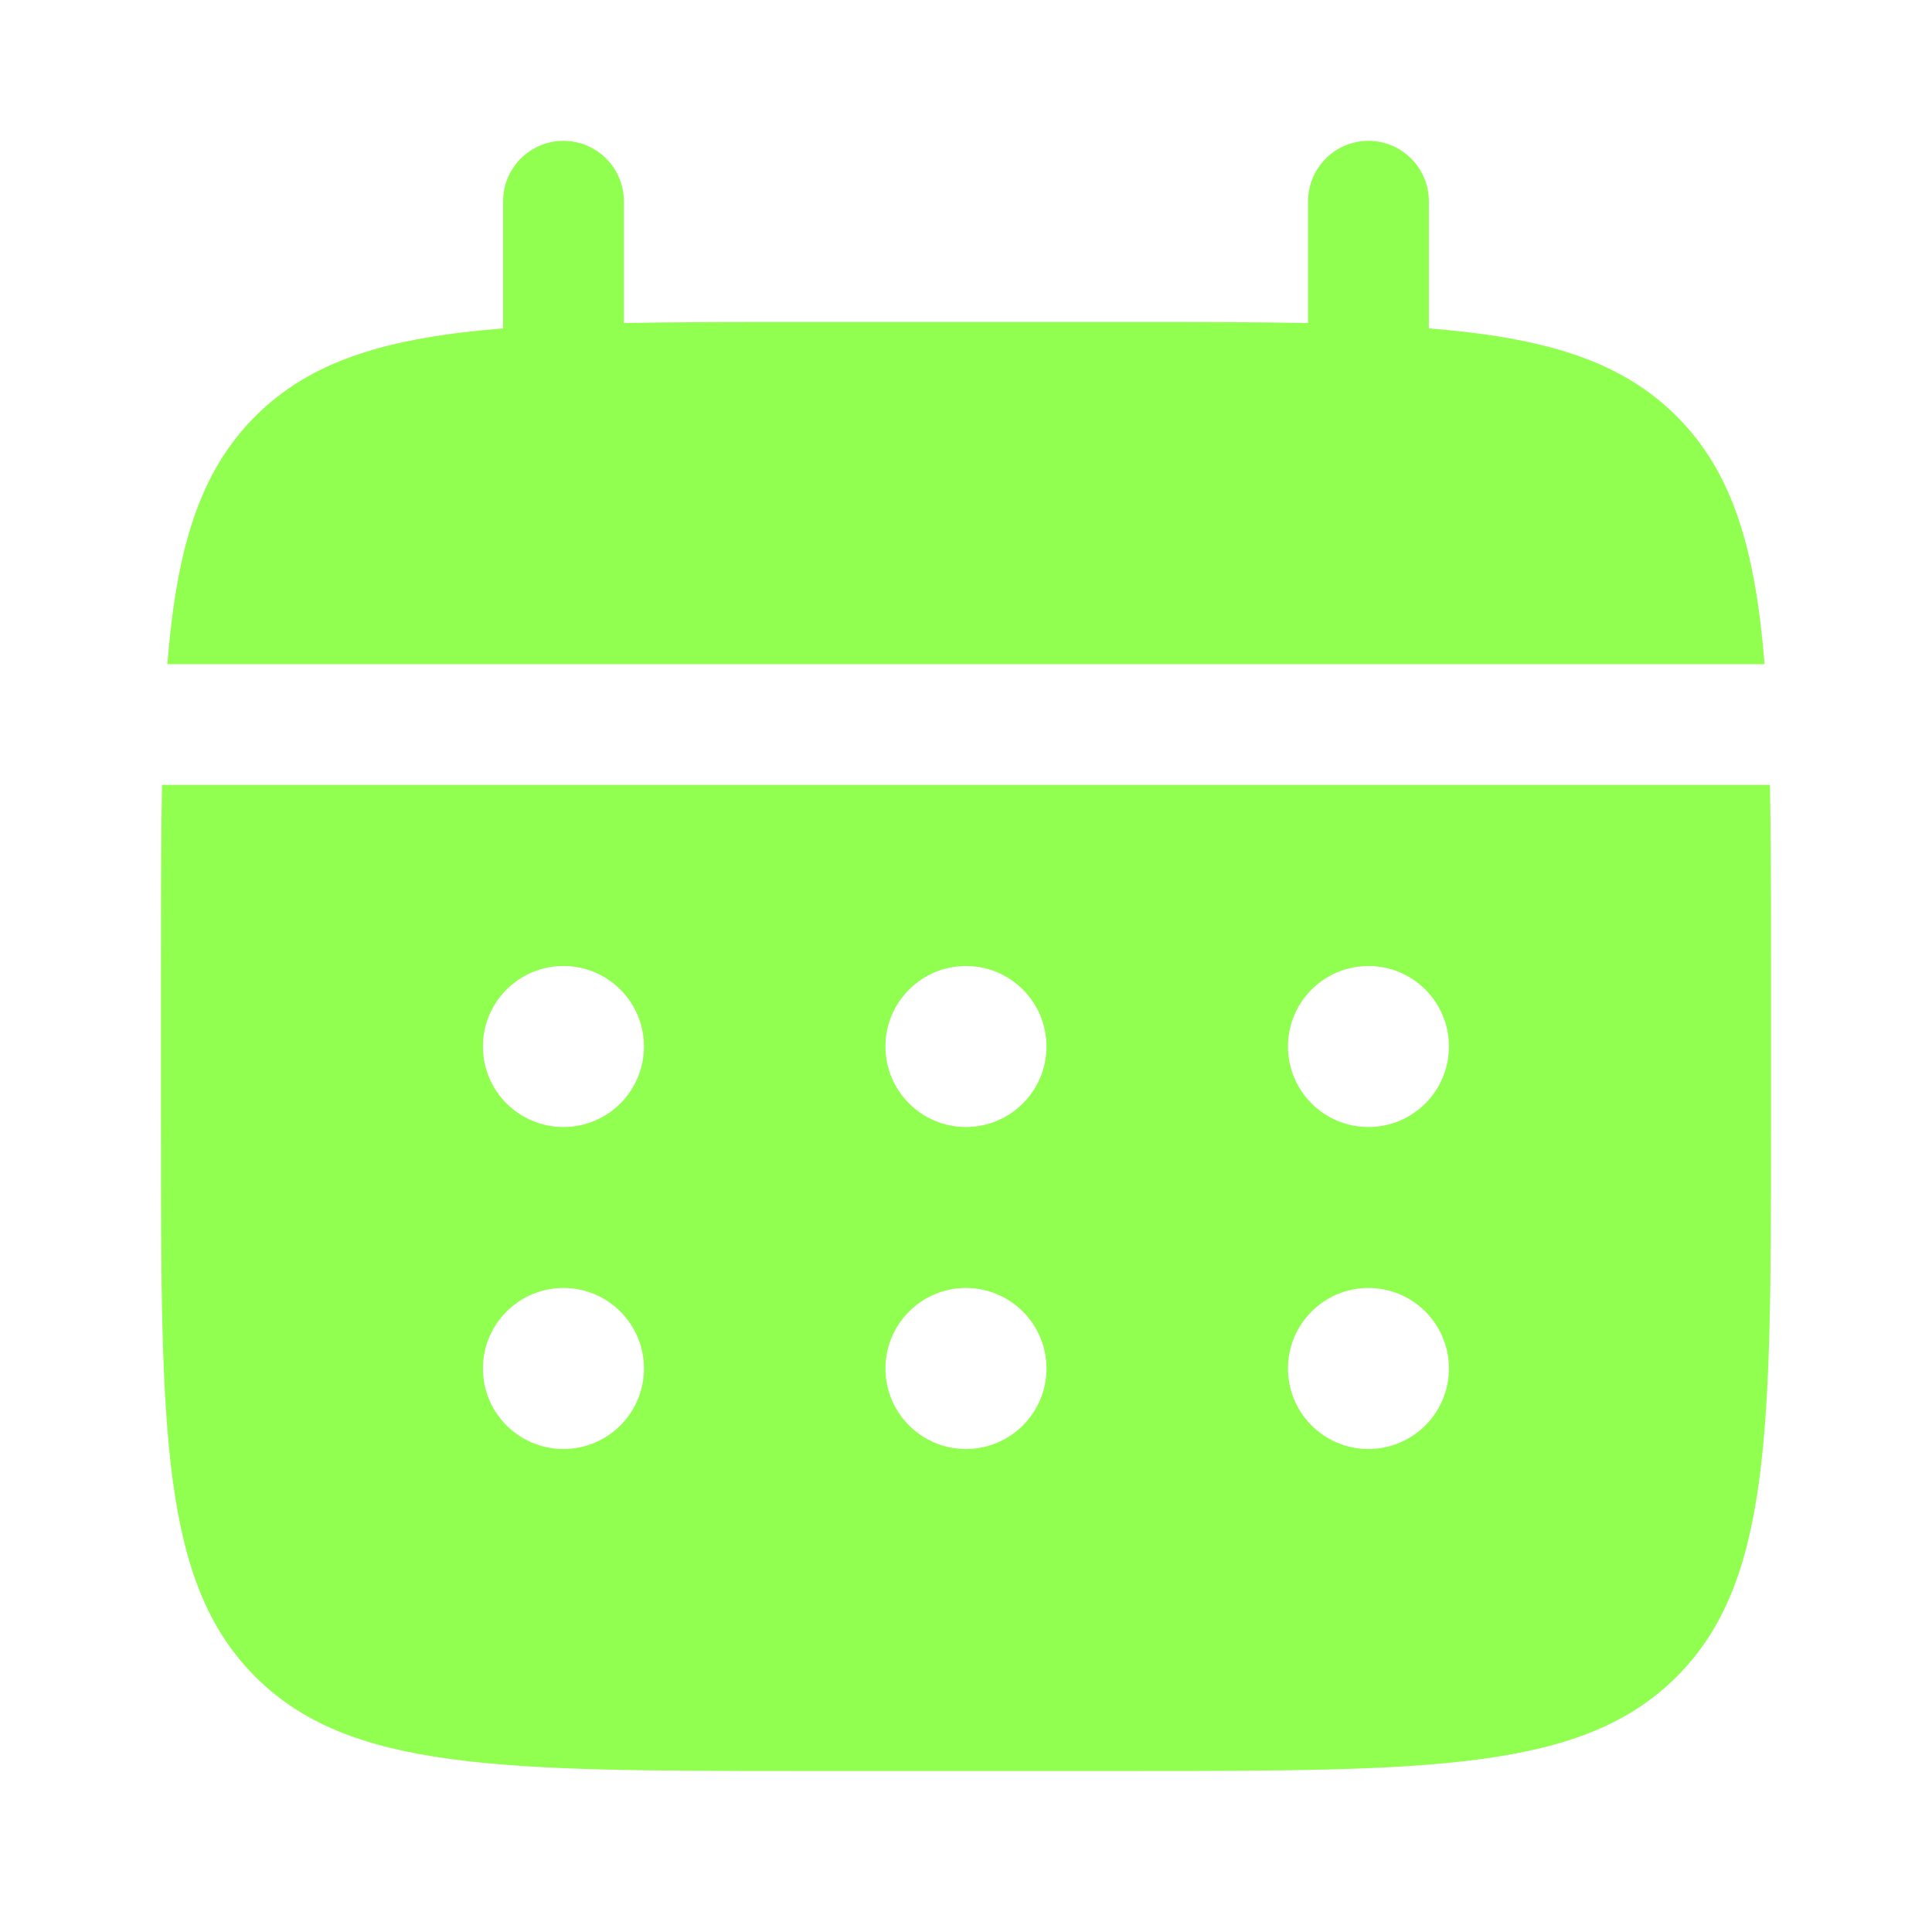 <?xml version="1.0" encoding="UTF-8"?>
<svg xmlns="http://www.w3.org/2000/svg" width="32" height="32" viewBox="0 0 32 32" fill="none">
  <path d="M10.333 3.333C10.333 2.781 9.885 2.333 9.333 2.333C8.78 2.333 8.333 2.781 8.333 3.333V5.439C6.414 5.593 5.154 5.97 4.228 6.895C3.303 7.821 2.925 9.081 2.772 11H29.227C29.073 9.081 28.696 7.821 27.771 6.895C26.845 5.97 25.585 5.593 23.666 5.439V3.333C23.666 2.781 23.218 2.333 22.666 2.333C22.114 2.333 21.666 2.781 21.666 3.333V5.351C20.779 5.333 19.785 5.333 18.666 5.333H13.333C12.214 5.333 11.22 5.333 10.333 5.351V3.333Z" fill="#91FF50"></path>
  <path fill-rule="evenodd" clip-rule="evenodd" d="M2.666 16C2.666 14.881 2.666 13.887 2.683 13H29.316C29.333 13.887 29.333 14.881 29.333 16V18.667C29.333 23.695 29.333 26.209 27.771 27.771C26.209 29.333 23.694 29.333 18.666 29.333H13.333C8.304 29.333 5.79 29.333 4.228 27.771C2.666 26.209 2.666 23.695 2.666 18.667V16ZM22.666 18.667C23.402 18.667 23.999 18.07 23.999 17.333C23.999 16.597 23.402 16 22.666 16C21.93 16 21.333 16.597 21.333 17.333C21.333 18.07 21.93 18.667 22.666 18.667ZM22.666 24C23.402 24 23.999 23.403 23.999 22.667C23.999 21.93 23.402 21.333 22.666 21.333C21.93 21.333 21.333 21.93 21.333 22.667C21.333 23.403 21.93 24 22.666 24ZM17.333 17.333C17.333 18.07 16.736 18.667 15.999 18.667C15.263 18.667 14.666 18.07 14.666 17.333C14.666 16.597 15.263 16 15.999 16C16.736 16 17.333 16.597 17.333 17.333ZM17.333 22.667C17.333 23.403 16.736 24 15.999 24C15.263 24 14.666 23.403 14.666 22.667C14.666 21.93 15.263 21.333 15.999 21.333C16.736 21.333 17.333 21.93 17.333 22.667ZM9.333 18.667C10.069 18.667 10.666 18.07 10.666 17.333C10.666 16.597 10.069 16 9.333 16C8.596 16 7.999 16.597 7.999 17.333C7.999 18.07 8.596 18.667 9.333 18.667ZM9.333 24C10.069 24 10.666 23.403 10.666 22.667C10.666 21.93 10.069 21.333 9.333 21.333C8.596 21.333 7.999 21.93 7.999 22.667C7.999 23.403 8.596 24 9.333 24Z" fill="#91FF50"></path>
</svg>
